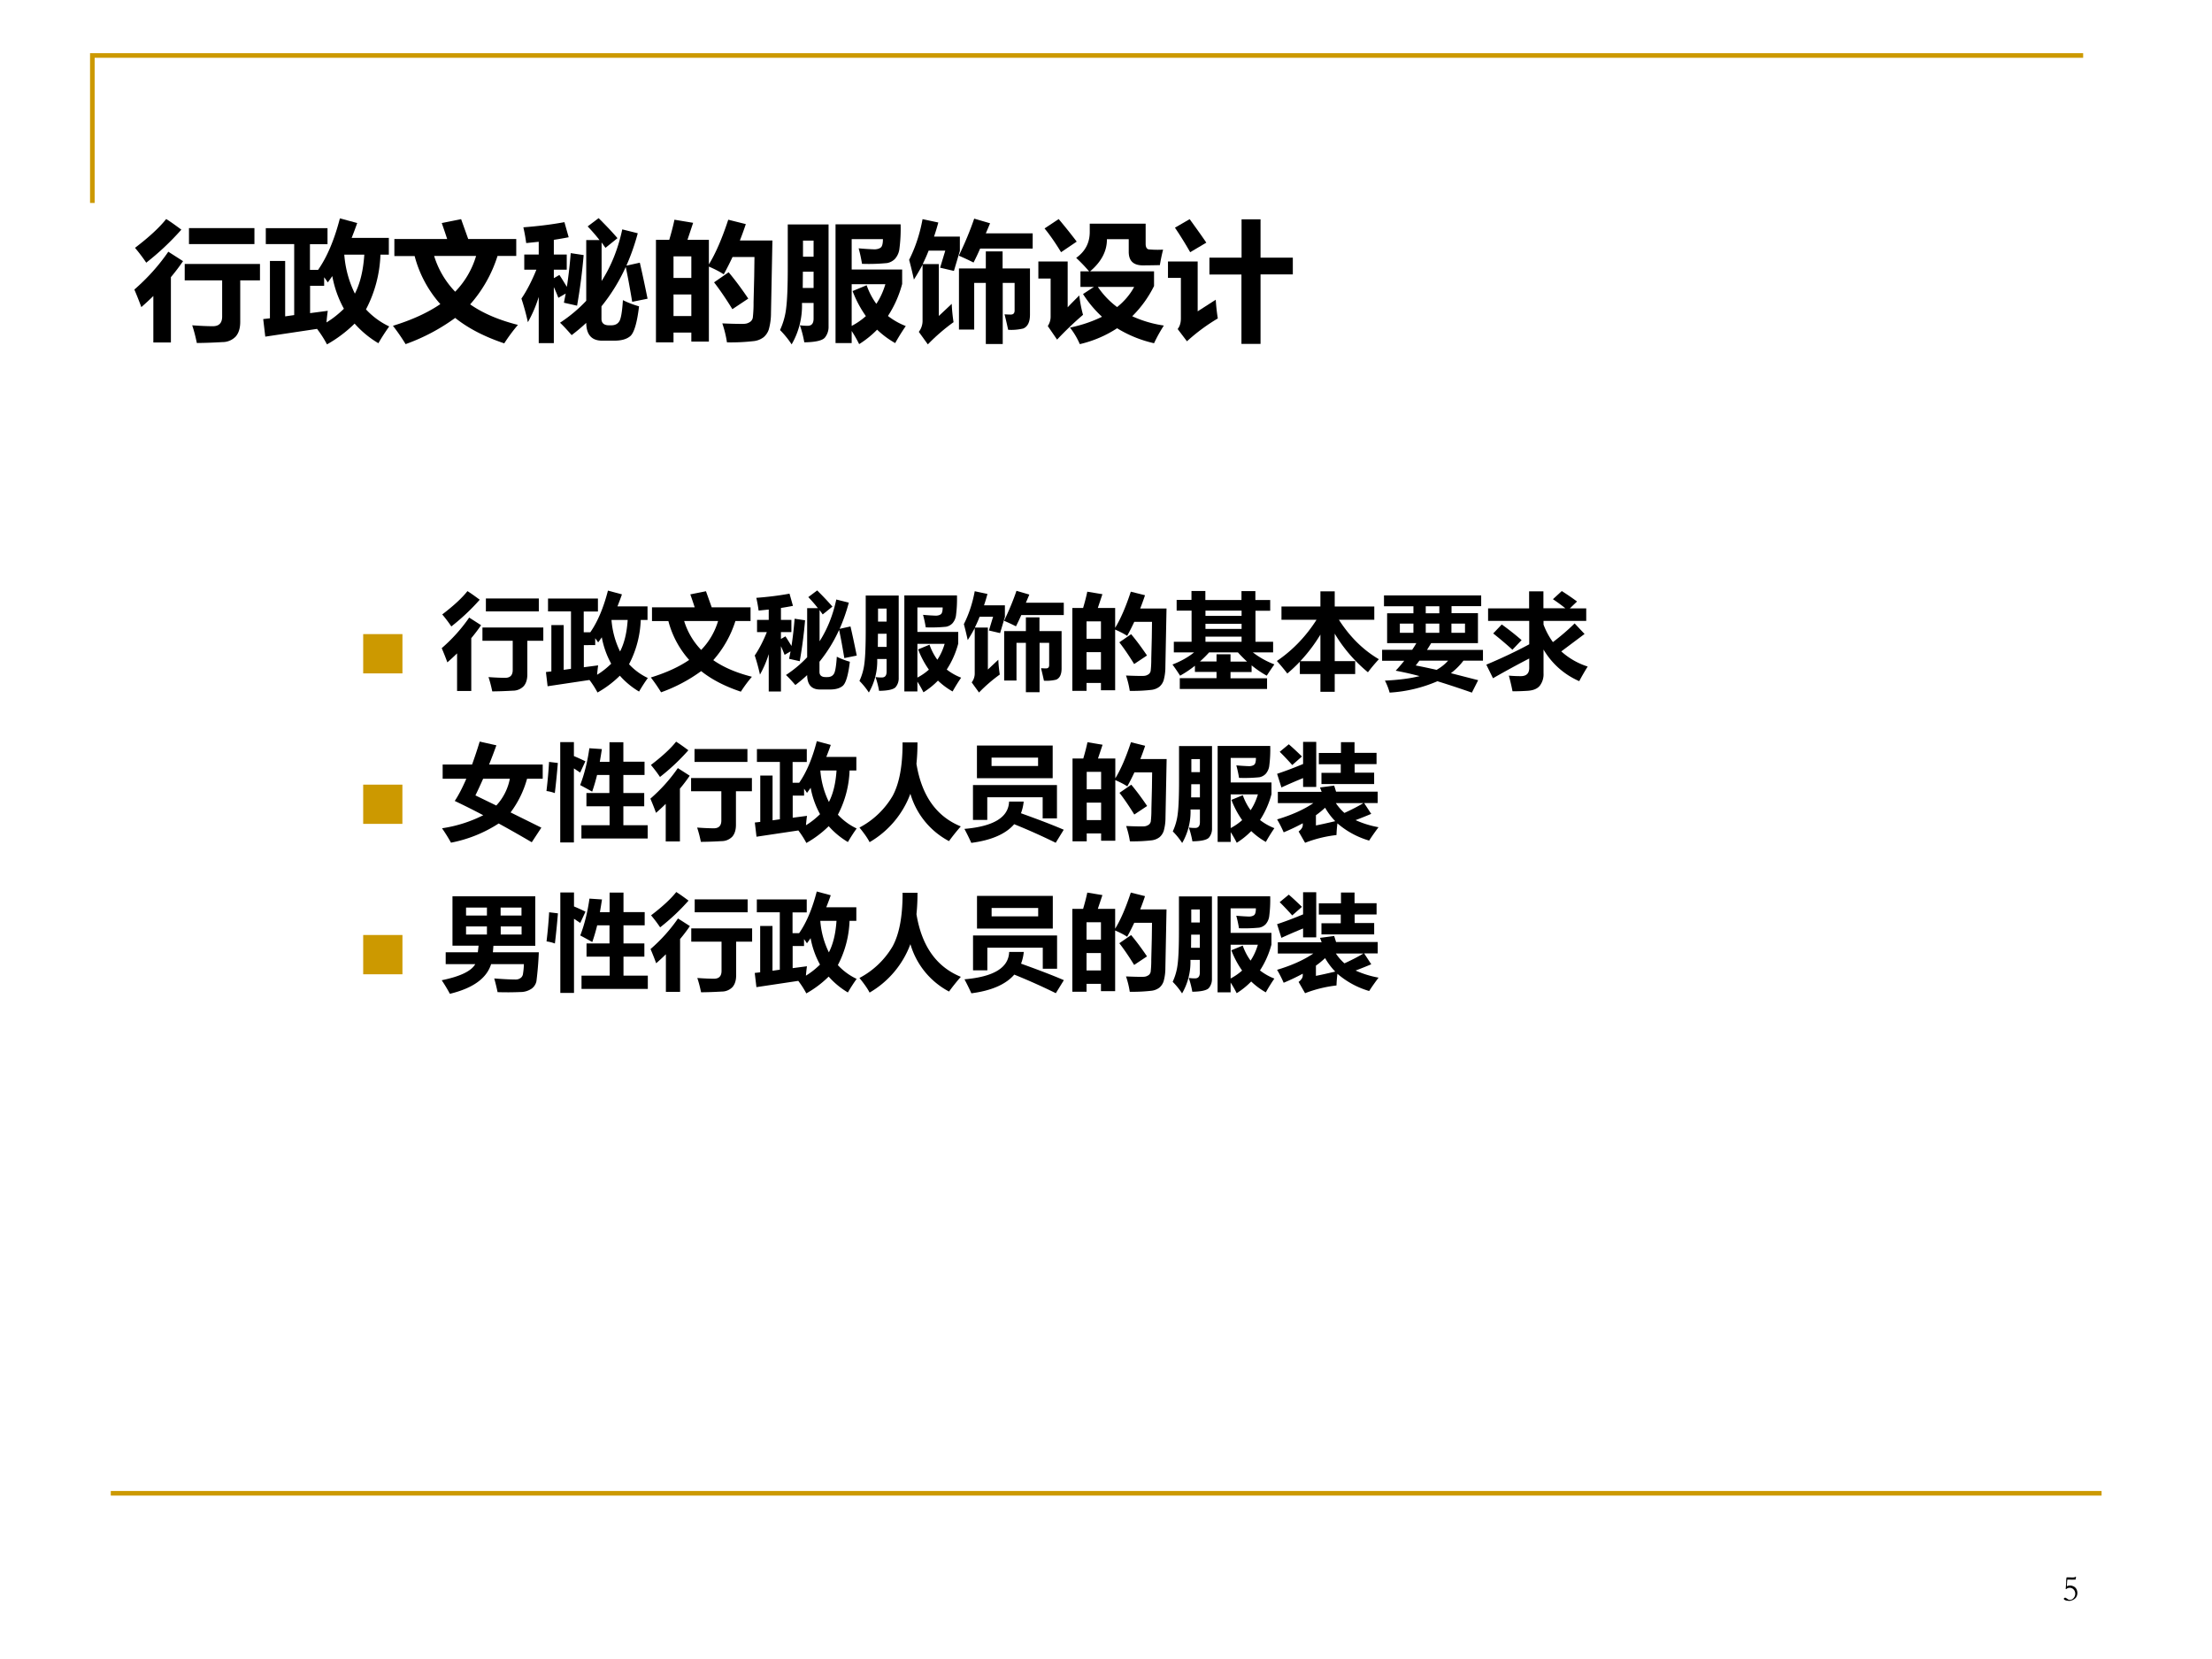 <svg xmlns="http://www.w3.org/2000/svg" xmlns:xlink="http://www.w3.org/1999/xlink" width="960" height="720" viewBox="0 0 720 540"><rect x="0" y="0" width="720" height="540" fill="#333333" stroke="none"/><g data-name="Artifact"><clipPath id="a"><path fill-rule="evenodd" d="M0 540h720V0H0Z"/></clipPath><g clip-path="url(#a)"><path fill="#fff" fill-rule="evenodd" d="M0 540h720V0H0Z"/></g></g><path fill="none" stroke="#c90" stroke-miterlimit="10" stroke-width="1.5" d="M30.06 66.06v-48h648M36.06 486.06h648" data-name="Artifact"/><g data-name="Span"><clipPath id="b"><path fill-rule="evenodd" d="M0 540h720V0H0Z"/></clipPath><g clip-path="url(#b)"><symbol id="c"><path d="M.247.96C.29.933.327.905.364.878A2.043 2.043 0 0 0 .092.622a1.274 1.274 0 0 1-.087.115c.11.084.19.158.242.224M.423.89H.93V.766H.423v.127M.263.707.377.634A1.563 1.563 0 0 0 .283.51V.004H.147v.36A2.167 2.167 0 0 0 .054.278 2.69 2.69 0 0 1 0 .414c.1.087.188.184.263.293M.39.612h.583V.485H.82V.171C.821.119.81.079.785.05A.142.142 0 0 0 .682.007 3.916 3.916 0 0 0 .484 0C.475.043.464.089.448.137.516.132.57.13.608.13.656.13.68.155.68.205v.28H.39v.127Z"/></symbol><symbol id="d"><path d="M.594.976.728.94A2.552 2.552 0 0 0 .685.825h.288v-.13H.908A.982.982 0 0 0 .796.271a.585.585 0 0 1 .18-.132 1.56 1.56 0 0 1-.084-.13.766.766 0 0 0-.184.152A1.005 1.005 0 0 0 .494 0a.855.855 0 0 1-.077.12L.016.06 0 .196l.052.006v.444H.17V.217l.07.01v.55H.02V.9h.478V.776H.362V.577h.063c.07.1.126.233.169.399M.71.393c.041.08.065.18.073.302H.628V.694A.824.824 0 0 1 .71.393m-.24.061H.363V.242L.5.26A1.63 1.63 0 0 1 .49.17C.54.2.585.237.625.276a.836.836 0 0 0-.09.253A1.194 1.194 0 0 0 .5.48.598.598 0 0 1 .472.52V.454Z"/></symbol><symbol id="e"><path d="M.01.814H.42C.409.848.395.89.378.938l.15.03.055-.154h.372V.683H.81A1.035 1.035 0 0 0 .598.308c.1-.07.224-.122.37-.159A1.325 1.325 0 0 1 .862.006C.713.056.586.12.482.203A1.514 1.514 0 0 0 .098 0 1.525 1.525 0 0 1 0 .142C.146.187.269.243.367.31a.903.903 0 0 0-.199.372H.011v.131M.644.683H.319A.69.69 0 0 1 .482.406a.67.67 0 0 1 .162.277Z"/></symbol><symbol id="f"><path d="M.598.968c.04-.04.09-.09.146-.155L.651.738.621.78V.481c.075.117.128.25.16.4l.12-.03A1.705 1.705 0 0 0 .813.6l.104.023C.933.555.953.462.977.344L.858.32C.842.415.826.506.808.59A1.404 1.404 0 0 0 .62.285V.188c0-.033.02-.05.058-.05h.018c.028 0 .048.01.06.028.014.017.024.073.03.167A.705.705 0 0 1 .911.285C.896.158.873.081.844.055.815.03.774.019.718.019h-.09C.545.018.503.064.502.157A1.39 1.39 0 0 0 .389.062C.354.102.325.134.299.158c.076.05.144.107.203.17v.47h.103a1.38 1.38 0 0 1-.092.106l.085.064M.022.686h.112v.099L.037.775a1.29 1.29 0 0 1-.022.122c.104.008.21.02.318.04L.366.82a3 3 0 0 0-.115-.02V.686h.1V.569h-.1V.503l.043.025C.312.502.33.471.352.436.364.513.374.6.382.697l.1-.015C.471.552.454.42.431.29L.329.313l.014.071L.286.351a1.313 1.313 0 0 1-.035.083V0H.134v.358A.983.983 0 0 0 .05.162 1.819 1.819 0 0 1 0 .345c.041.06.08.135.116.224H.022v.117Z"/></symbol><symbol id="g"><path d="M.143.95.288.926.244.794H.41v-.19C.463.69.513.807.56.95L.696.916A2.43 2.43 0 0 0 .65.789h.252L.891.227A.472.472 0 0 0 .874.1a.134.134 0 0 0-.04-.06A.154.154 0 0 0 .76.01 1.593 1.593 0 0 0 .55 0a.852.852 0 0 1-.036.147C.562.145.614.143.667.143c.016 0 .03.001.041.005.011.004.02.009.028.016A.057.057 0 0 1 .75.19a.97.97 0 0 1 .006.12l.005.2.002.151h-.17A2.121 2.121 0 0 0 .525.527c-.03.02-.069.04-.115.06V.006H.274v.07H.136V0H0v.794h.103c.019.064.032.116.04.155M.274.666H.136V.499h.138v.167M.136.204h.138v.167H.136V.204m.427.339C.61.487.661.419.715.339L.592.257C.542.338.495.407.45.465l.113.078Z"/></symbol><symbol id="h"><path d="M.946.58V.468A.852.852 0 0 0 .836.22.547.547 0 0 1 .974.142 1.683 1.683 0 0 1 .892.01a.698.698 0 0 0-.14.104.746.746 0 0 0-.139-.112 1.04 1.04 0 0 1-.058.102V.01H.43v.92h.504a1.2 1.2 0 0 0-.01-.196A.144.144 0 0 0 .89.662.114.114 0 0 0 .83.63 1.435 1.435 0 0 0 .635.624a1.087 1.087 0 0 1-.026.12A2 2 0 0 1 .734.736C.753.737.768.741.78.75c.011.008.017.03.017.065H.555V.58h.391M.671.458A.554.554 0 0 1 .746.314c.03.045.053.095.07.152H.555V.143a.54.54 0 0 1 .11.076.87.87 0 0 0-.103.194l.109.045M.09 0A.7.7 0 0 1 0 .111a.55.55 0 0 1 .048.173C.056.348.06.452.06.596v.333h.316v-.79A.131.131 0 0 0 .347.052C.328.03.275.017.188.016a.86.86 0 0 1-.034.132.4.4 0 0 1 .06-.004C.245.144.26.162.26.2v.121H.17A.598.598 0 0 0 .09 0m.17.804H.178V.679H.26v.125M.176.437H.26v.126H.177L.176.438Z"/></symbol><symbol id="i"><path d="M.504.974.627.938A6.591 6.591 0 0 0 .594.86h.363V.742H.55A1.92 1.92 0 0 0 .499.634a1.88 1.88 0 0 1-.114.053C.432.784.472.88.504.974m0-.859H.386v.473h.208V.72h.13V.588h.212V.23C.936.173.918.137.884.123a.396.396 0 0 0-.117-.01C.759.15.75.19.739.233A.584.584 0 0 1 .787.231c.02 0 .03.01.03.032v.213H.725V.003H.594v.473h-.09v-.36M.393.834v-.11L.347.569.24.594l.04.132H.151A1.25 1.25 0 0 0 .105.622H.23V.22l.1.094C.332.265.337.218.344.172A1.476 1.476 0 0 1 .145 0l-.07.097a.14.14 0 0 1 .029.09v.43A1.658 1.658 0 0 0 .037.502 3.136 3.136 0 0 1 0 .655c.048.095.083.2.104.315L.226.944A1.661 1.661 0 0 0 .193.835h.2Z"/></symbol><symbol id="j"><path d="M.157.969c.054-.064.1-.122.14-.175L.176.712C.129.789.086.85.048.896l.11.073M.966.732a1.507 1.507 0 0 1-.025-.12A6.902 6.902 0 0 0 .81.61C.736.61.7.645.7.715v.098H.531C.532.721.488.638.401.564h.495V.45A.875.875 0 0 0 .727.216.896.896 0 0 1 .972.144 1.192 1.192 0 0 1 .896.007.938.938 0 0 0 .61.123.895.895 0 0 0 .321 0a.574.574 0 0 1-.076.128c.095.02.177.049.248.084a.877.877 0 0 0-.147.176L.43.443H.326v.121h.067C.367.594.334.63.293.668c.07.05.105.117.105.201v.064h.433V.776C.831.751.84.737.854.734A.731.731 0 0 1 .967.732M.61.287c.056.045.1.097.132.156H.461A.644.644 0 0 1 .61.287m-.293.09c.006-.05.015-.1.029-.15A2.557 2.557 0 0 1 .145.035L.073.14a.13.13 0 0 1 .022.076v.292H0V.64h.227V.285c.018.02.048.05.09.092Z"/></symbol><symbol id="k"><path d="M.168.966C.218.897.262.836.297.784L.172.71A2.848 2.848 0 0 1 .054.9l.114.066M.321.668H.57v.297h.147V.668h.25v-.13h-.25V0H.569v.537H.321v.131M.37.342C.374.282.38.233.386.197A1.456 1.456 0 0 1 .147.02L.075.115C.091.135.1.162.1.197v.314H0v.127h.23V.252l.14.09Z"/></symbol><use xlink:href="#c" transform="matrix(42.024 0 0 -42.024 43.734 111.644)"/><use xlink:href="#d" transform="matrix(42.024 0 0 -42.024 85.675 112.095)"/><use xlink:href="#e" transform="matrix(42.024 0 0 -42.024 127.905 112.013)"/><use xlink:href="#f" transform="matrix(42.024 0 0 -42.024 169.723 111.685)"/><use xlink:href="#g" transform="matrix(42.024 0 0 -42.024 213.512 111.438)"/><use xlink:href="#h" transform="matrix(42.024 0 0 -42.024 253.895 112.095)"/><use xlink:href="#i" transform="matrix(42.024 0 0 -42.024 295.919 112.095)"/><use xlink:href="#j" transform="matrix(42.024 0 0 -42.024 337.984 112.013)"/><use xlink:href="#k" transform="matrix(42.024 0 0 -42.024 380.172 111.93)"/></g></g><g data-name="Span"><clipPath id="l"><path fill-rule="evenodd" d="M0 540h720V0H0Z"/></clipPath><g clip-path="url(#l)"><symbol id="m"><path d="M0 0v.578h.578V0H0Z"/></symbol><use xlink:href="#m" fill="#c90" transform="matrix(22.104 0 0 -22.104 118.217 219.183)"/></g></g><g data-name="Span"><clipPath id="n"><path fill-rule="evenodd" d="M0 540h720V0H0Z"/></clipPath><g clip-path="url(#n)"><symbol id="o"><path d="M.976.235A3.129 3.129 0 0 1 .903.127a.97.97 0 0 0-.145.099V.162H.556v-.06h.35V0H.07v.103h.352v.06H.215v.059A1.053 1.053 0 0 0 .073.127C.054.157.03.193 0 .234c.081.031.15.07.207.116H.013v.102h.17V.75H.04v.103h.142v.085h.133V.852h.346v.085h.133V.852h.142V.749H.795V.452h.169V.35H.77A.819.819 0 0 1 .976.235M.316.7h.346V.75H.316V.7m0-.125h.346v.049H.316V.575m0-.123h.346v.049H.316V.452m.106-.12h.134v-.07h.158C.684.29.655.319.627.35H.351A1.048 1.048 0 0 0 .263.263h.159V.33Z"/></symbol><symbol id="p"><path d="M.044.817h.373v.145h.137V.817h.379V.69H.594C.7.525.827.4.977.312A1.62 1.62 0 0 1 .872.187C.742.295.636.419.554.557V.294H.75V.17H.554V0H.417v.17H.22v.118A1.524 1.524 0 0 0 .1.175a1.921 1.921 0 0 1-.1.12C.154.4.28.533.38.69H.044v.127m.18-.524h.193v.255A1.515 1.515 0 0 0 .224.293Z"/></symbol><symbol id="q"><path d="M0 .41h.288c.014.021.028.042.04.064h-.28V.76H.3v.067H.018v.104h.931V.828H.665V.761h.253V.474H.47A2.528 2.528 0 0 0 .43.409h.536V.306H.779a.63.63 0 0 0-.12-.12L.92.119.86 0c-.12.042-.23.078-.33.109A1.358 1.358 0 0 0 .072 0a.583.583 0 0 1-.045.115c.13.006.24.02.332.043A3.07 3.07 0 0 1 .13.21c.03.032.057.063.082.095H0v.103m.418.352h.13v.067h-.13V.761m0-.188h.13v.088h-.13V.573m-.247 0H.3v.088H.17V.573m.624 0v.088h-.13V.573h.13M.322.26c.053-.01.12-.024.2-.042.044.025.08.054.11.088H.357A1.196 1.196 0 0 0 .322.26Z"/></symbol><symbol id="r"><path d="M.941.549.718.382A.69.69 0 0 1 .971.237 2.2 2.2 0 0 1 .89.097.736.736 0 0 0 .548.4V.173a.18.18 0 0 0-.036-.12C.488.024.451.009.4.005A2.125 2.125 0 0 0 .251 0C.241.052.229.102.216.15.26.146.298.145.33.145c.054 0 .081.026.081.079v.09A9.466 9.466 0 0 1 .064.125L0 .255C.15.318.287.383.411.45v.224H.017v.12H.41v.163h.137V.795h.21C.72.825.68.854.638.882L.723.96C.77.93.819.897.869.86L.8.794h.157V.674H.548V.639a.702.702 0 0 1 .09-.168C.713.528.782.587.846.65L.94.55M.148.64C.215.592.278.542.338.49L.25.398a3.575 3.575 0 0 1-.184.156L.148.64Z"/></symbol><use xlink:href="#c" transform="matrix(33.984 0 0 -33.984 143.781 225.045)"/><use xlink:href="#d" transform="matrix(33.984 0 0 -33.984 177.7 225.41)"/><use xlink:href="#e" transform="matrix(33.984 0 0 -33.984 211.849 225.343)"/><use xlink:href="#f" transform="matrix(33.984 0 0 -33.984 245.667 225.078)"/><use xlink:href="#h" transform="matrix(33.984 0 0 -33.984 279.75 225.41)"/><use xlink:href="#i" transform="matrix(33.984 0 0 -33.984 313.735 225.41)"/><use xlink:href="#g" transform="matrix(33.984 0 0 -33.984 349.046 224.879)"/><use xlink:href="#o" transform="matrix(33.984 0 0 -33.984 381.636 224.248)"/><use xlink:href="#p" transform="matrix(33.984 0 0 -33.984 415.62 225.177)"/><use xlink:href="#q" transform="matrix(33.984 0 0 -33.984 449.872 225.443)"/><use xlink:href="#r" transform="matrix(33.984 0 0 -33.984 483.79 225.011)"/></g></g><g data-name="Span"><clipPath id="s"><path fill-rule="evenodd" d="M0 540h720V0H0Z"/></clipPath><g clip-path="url(#s)"><use xlink:href="#m" fill="#c90" transform="matrix(22.08 0 0 -22.08 118.215 268.164)"/></g></g><g data-name="Span"><clipPath id="t"><path fill-rule="evenodd" d="M0 540h720V0H0Z"/></clipPath><g clip-path="url(#t)"><symbol id="u"><path d="M.006.749h.282c.024.067.049.14.073.22l.16-.036a4.93 4.93 0 0 0-.07-.184h.514V.613h-.15A.958.958 0 0 0 .657.29L.952.144.86.004a12.31 12.31 0 0 1-.317.18A1.287 1.287 0 0 0 .086 0 1.654 1.654 0 0 1 0 .138a1.3 1.3 0 0 1 .395.125C.295.316.204.361.122.4.16.457.197.53.233.613H.006V.75M.32.453l.2-.097a.52.52 0 0 1 .13.257H.394A4.609 4.609 0 0 0 .32.453Z"/></symbol><symbol id="v"><path d="M.335.165h.27v.182H.383v.127h.22v.173H.485a1.676 1.676 0 0 0-.047-.16A3.55 3.55 0 0 1 .323.55c.04.104.07.222.088.353l.12-.008a3.963 3.963 0 0 0-.02-.122h.093v.188h.133V.774H.94V.647H.737V.474h.2V.347h-.2V.165H.97V.038H.335v.127M.263.962V.828a1.96 1.96 0 0 0 .11-.05L.323.67l-.06.04V0H.132v.962h.13M.026.772l.083-.01A7.174 7.174 0 0 0 .08.473.334.334 0 0 1 0 .493c.012.101.02.194.025.28Z"/></symbol><symbol id="w"><path d="M.413.956h.143c0-.07-.003-.139-.01-.205.05-.304.19-.504.425-.6A1.986 1.986 0 0 1 .858.01a.75.75 0 0 0-.37.454A.897.897 0 0 0 .097 0C.079.036.047.082 0 .14a.8.8 0 0 1 .317.302c.065.119.097.29.096.514Z"/></symbol><symbol id="x"><path d="M.846.934V.62H.12v.313h.726M.706.737v.08H.26v-.08h.444M.082.22v.334h.805V.235H.75v.202H.219V.22H.082m.346.176h.14A.429.429 0 0 0 .542.284C.689.231.826.18.952.126L.875.001a5.919 5.919 0 0 1-.398.178C.396.085.258.025.066 0A2.27 2.27 0 0 1 0 .134c.28.024.423.111.428.262Z"/></symbol><symbol id="y"><path d="M.041.531 0 .661c.09.03.172.062.249.094v.212h.126V.535H.249V.62A5.438 5.438 0 0 1 .041.53m.384.14H.61v.083H.4v.108h.212v.103h.13V.862h.211V.754h-.21V.672H.93V.563H.425v.109M.112.944C.142.918.184.88.238.827L.145.745a2.693 2.693 0 0 1-.12.127l.087.072m.79-.667a4.143 4.143 0 0 0-.15-.06.93.93 0 0 1 .22-.068 2.096 2.096 0 0 1-.09-.128.81.81 0 0 0-.304.165A1.18 1.18 0 0 1 .569.074 1.207 1.207 0 0 1 .268 0L.206.108c.025.019.039.039.04.06v.019A1.947 1.947 0 0 0 .063.1 1.165 1.165 0 0 1 0 .224C.14.266.256.318.347.38h-.34v.108h.42L.411.53l.136.018.018-.058h.399V.381h-.13L.902.277M.645.286C.72.32.78.352.827.38H.563A.505.505 0 0 1 .645.286M.46.336A.853.853 0 0 0 .372.264V.166c.036.007.097.02.185.041A.628.628 0 0 0 .46.336Z"/></symbol><use xlink:href="#u" transform="matrix(33.96 0 0 -33.96 143.88 274.287)"/><use xlink:href="#v" transform="matrix(33.96 0 0 -33.96 177.874 274.22)"/><use xlink:href="#c" transform="matrix(33.96 0 0 -33.96 211.701 274.022)"/><use xlink:href="#d" transform="matrix(33.96 0 0 -33.96 245.697 274.386)"/><use xlink:href="#w" transform="matrix(33.96 0 0 -33.96 279.756 274.121)"/><use xlink:href="#x" transform="matrix(33.96 0 0 -33.96 313.915 274.353)"/><use xlink:href="#g" transform="matrix(33.96 0 0 -33.96 349.105 273.856)"/><use xlink:href="#h" transform="matrix(33.96 0 0 -33.96 381.738 274.386)"/><use xlink:href="#y" transform="matrix(33.96 0 0 -33.96 415.698 274.32)"/></g></g><g data-name="Span"><clipPath id="z"><path fill-rule="evenodd" d="M0 540h720V0H0Z"/></clipPath><g clip-path="url(#z)"><use xlink:href="#m" fill="#c90" transform="matrix(22.104 0 0 -22.104 118.217 317.123)"/></g></g><g data-name="Span"><clipPath id="A"><path fill-rule="evenodd" d="M0 540h720V0H0Z"/></clipPath><g clip-path="url(#A)"><symbol id="B"><path d="M.535.016a1.892 1.892 0 0 1-.032.131C.583.141.652.137.71.137c.017 0 .031.005.043.013.013.008.02.02.024.033a.692.692 0 0 1 .01.101H.473C.43.148.3.054.078 0 .055.044.028.088 0 .13c.176.036.283.087.321.154H.038v.114h.308l.007.063h-.25v.473h.793V.46H.495A2.19 2.19 0 0 0 .49.398h.44A3.317 3.317 0 0 0 .907.12.118.118 0 0 0 .862.05a.19.19 0 0 0-.11-.033A2.812 2.812 0 0 0 .534.016m.23.81h-.2V.75h.2v.076M.233.75h.2v.076h-.2V.75m0-.182h.2v.077h-.2V.568m.532 0v.077h-.2V.568h.2Z"/></symbol><use xlink:href="#B" transform="matrix(33.984 0 0 -33.984 143.781 323.482)"/><use xlink:href="#v" transform="matrix(33.984 0 0 -33.984 177.898 323.184)"/><use xlink:href="#c" transform="matrix(33.984 0 0 -33.984 211.75 322.985)"/><use xlink:href="#d" transform="matrix(33.984 0 0 -33.984 245.667 323.35)"/><use xlink:href="#w" transform="matrix(33.984 0 0 -33.984 279.75 323.084)"/><use xlink:href="#x" transform="matrix(33.984 0 0 -33.984 313.934 323.316)"/><use xlink:href="#g" transform="matrix(33.984 0 0 -33.984 349.046 322.819)"/><use xlink:href="#h" transform="matrix(33.984 0 0 -33.984 381.703 323.35)"/><use xlink:href="#y" transform="matrix(33.984 0 0 -33.984 415.687 323.283)"/></g></g><g data-name="Artifact"><clipPath id="C"><path fill-rule="evenodd" d="M0 540h720V0H0Z"/></clipPath><g clip-path="url(#C)"><symbol id="D"><path d="M.319.58a1.154 1.154 0 0 0-.16-.002C.12.578.1.577.097.575.094.575.094.573.093.571A6.78 6.78 0 0 1 .081.396a.174.174 0 0 0 .042.016.242.242 0 0 0 .087.002C.241.404.264.394.277.387A.174.174 0 0 0 .357.28.218.218 0 0 0 .33.093a.228.228 0 0 0-.12-.08A.286.286 0 0 0 .156 0L.085.006a.186.186 0 0 0-.051.016.082.082 0 0 0-.03.021A.029.029 0 0 0 0 .06c0 .005.004.011.01.017.008.006.017.01.028.01.005 0 .01-.002.016-.005L.093.057A.163.163 0 0 1 .125.035.643.643 0 0 1 .17.028c.008 0 .02.003.038.009a.13.13 0 0 1 .047.03.19.19 0 0 1 .038.053c.01.022.016.046.016.072A.16.16 0 0 1 .265.31a.143.143 0 0 1-.107.046.142.142 0 0 1-.052-.01.072.072 0 0 1-.032-.02L.067.322A.026.026 0 0 0 .059.32L.052.32a.088.088 0 0 0-.001.013l.001.014a.348.348 0 0 1 .004.05c0 .017.002.032.005.046L.06.467a.222.222 0 0 1 .003.035.55.55 0 0 0 .01.129.012.012 0 0 0 .011.008L.096.638H.16L.223.635c.03 0 .055.002.073.007.01.008.017.012.021.012h.011L.33.646.326.627.323.594A.105.105 0 0 0 .32.58Z"/></symbol><use xlink:href="#D" transform="matrix(12 0 0 -12 671.775 521.09)"/></g></g></svg>